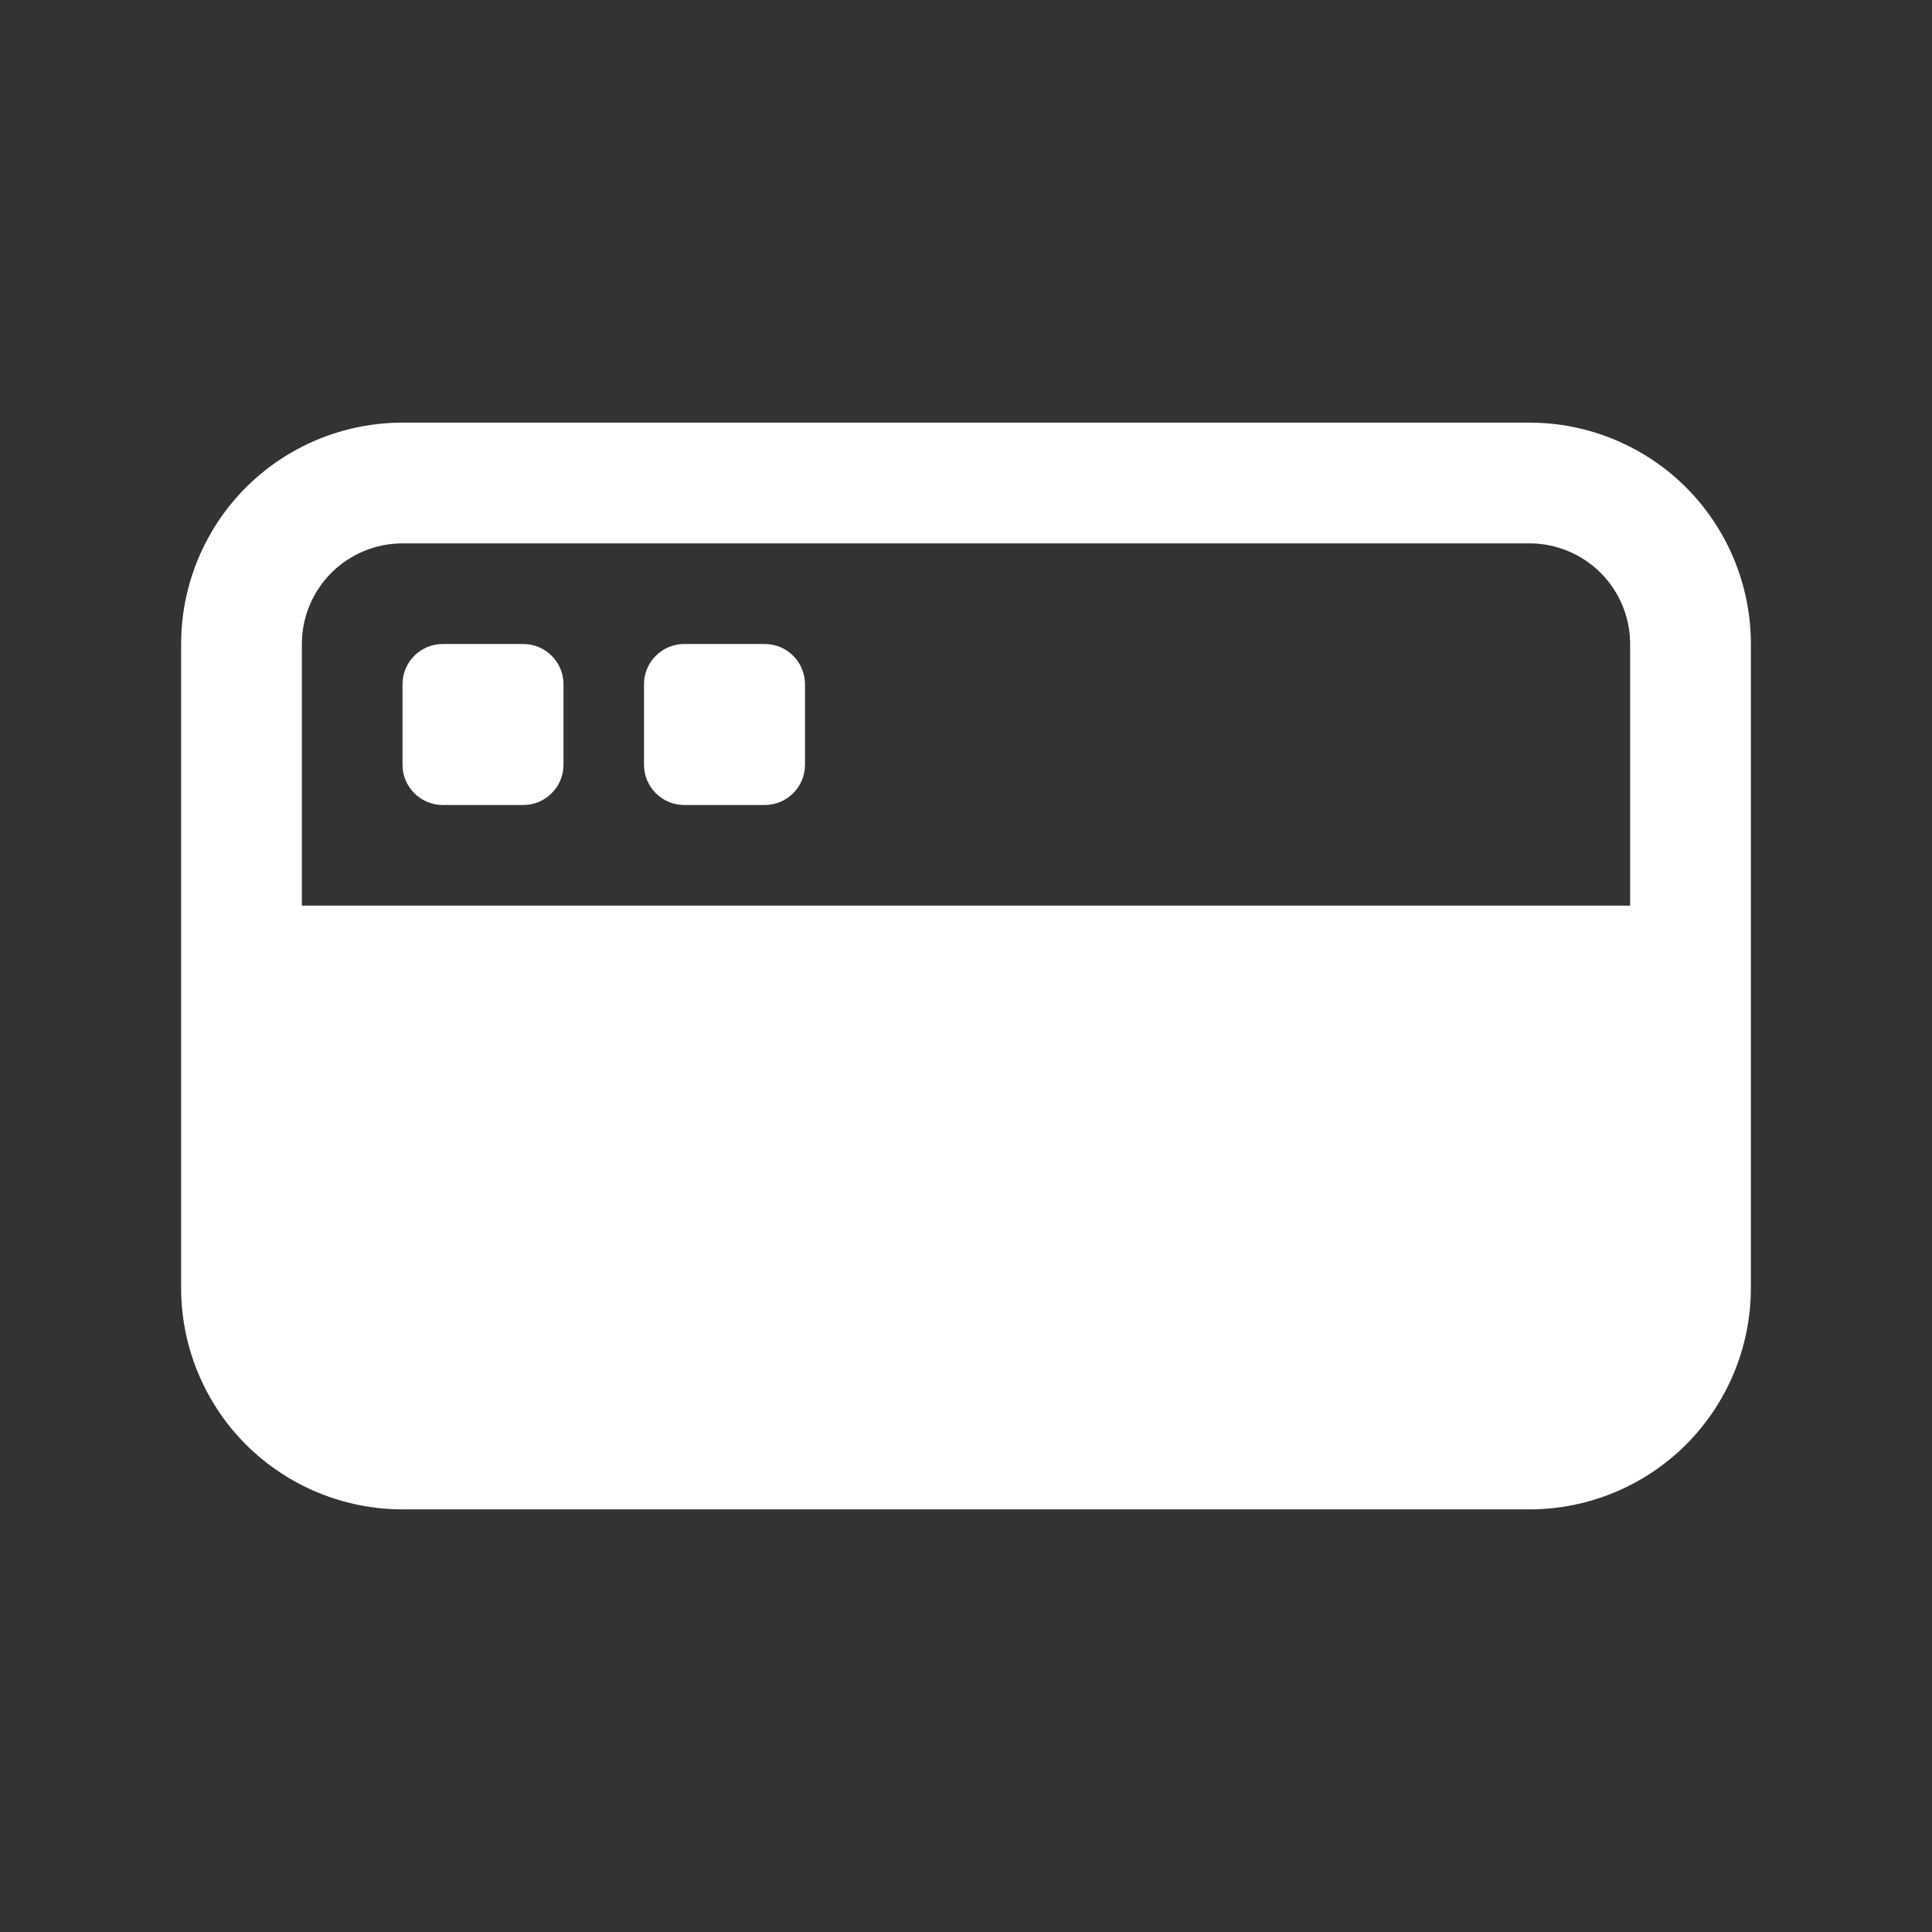 <svg width="24" height="24" viewBox="0 0 24 24" fill="none" xmlns="http://www.w3.org/2000/svg">
<rect x="0" y="0" width="24" height="24" fill="#333333" stroke="none"/>
<path d="M21 12H3V16C3 16.53 3.211 17.039 3.586 17.414C3.961 17.789 4.47 18 5 18H19C19.53 18 20.039 17.789 20.414 17.414C20.789 17.039 21 16.53 21 16V12Z" fill="white"/>
<path fill-rule="evenodd" clip-rule="evenodd" d="M5 6.75C4.668 6.75 4.351 6.882 4.116 7.116C3.882 7.351 3.75 7.668 3.75 8V11.25H20.25V8C20.25 7.668 20.118 7.351 19.884 7.116C19.649 6.882 19.331 6.75 19 6.75H5ZM20.25 12.75H3.75V16C3.75 16.331 3.882 16.649 4.116 16.884C4.351 17.118 4.668 17.25 5 17.25H19C19.331 17.25 19.649 17.118 19.884 16.884C20.118 16.649 20.25 16.331 20.25 16V12.75ZM3.055 6.055C3.571 5.54 4.271 5.25 5 5.25H19C19.729 5.25 20.429 5.54 20.945 6.055C21.46 6.571 21.75 7.271 21.75 8V16C21.75 16.729 21.46 17.429 20.945 17.945C20.429 18.46 19.729 18.75 19 18.75H5C4.271 18.75 3.571 18.46 3.055 17.945C2.54 17.429 2.25 16.729 2.25 16V8C2.25 7.271 2.54 6.571 3.055 6.055Z" fill="white"/>
<path d="M5 8.5C5 8.224 5.224 8 5.5 8H6.5C6.776 8 7 8.224 7 8.5V9.5C7 9.776 6.776 10 6.5 10H5.5C5.224 10 5 9.776 5 9.5V8.5Z" fill="white"/>
<path d="M8 8.5C8 8.224 8.224 8 8.5 8H9.5C9.776 8 10 8.224 10 8.5V9.5C10 9.776 9.776 10 9.5 10H8.5C8.224 10 8 9.776 8 9.5V8.5Z" fill="white"/>
<path d="M5 14.5C5 14.224 5.224 14 5.5 14H6.5C6.776 14 7 14.224 7 14.5V15.5C7 15.776 6.776 16 6.5 16H5.5C5.224 16 5 15.776 5 15.5V14.5Z" fill="white"/>
<path d="M8 14.5C8 14.224 8.224 14 8.5 14H9.5C9.776 14 10 14.224 10 14.5V15.5C10 15.776 9.776 16 9.5 16H8.5C8.224 16 8 15.776 8 15.5V14.5Z" fill="white"/>
</svg>
